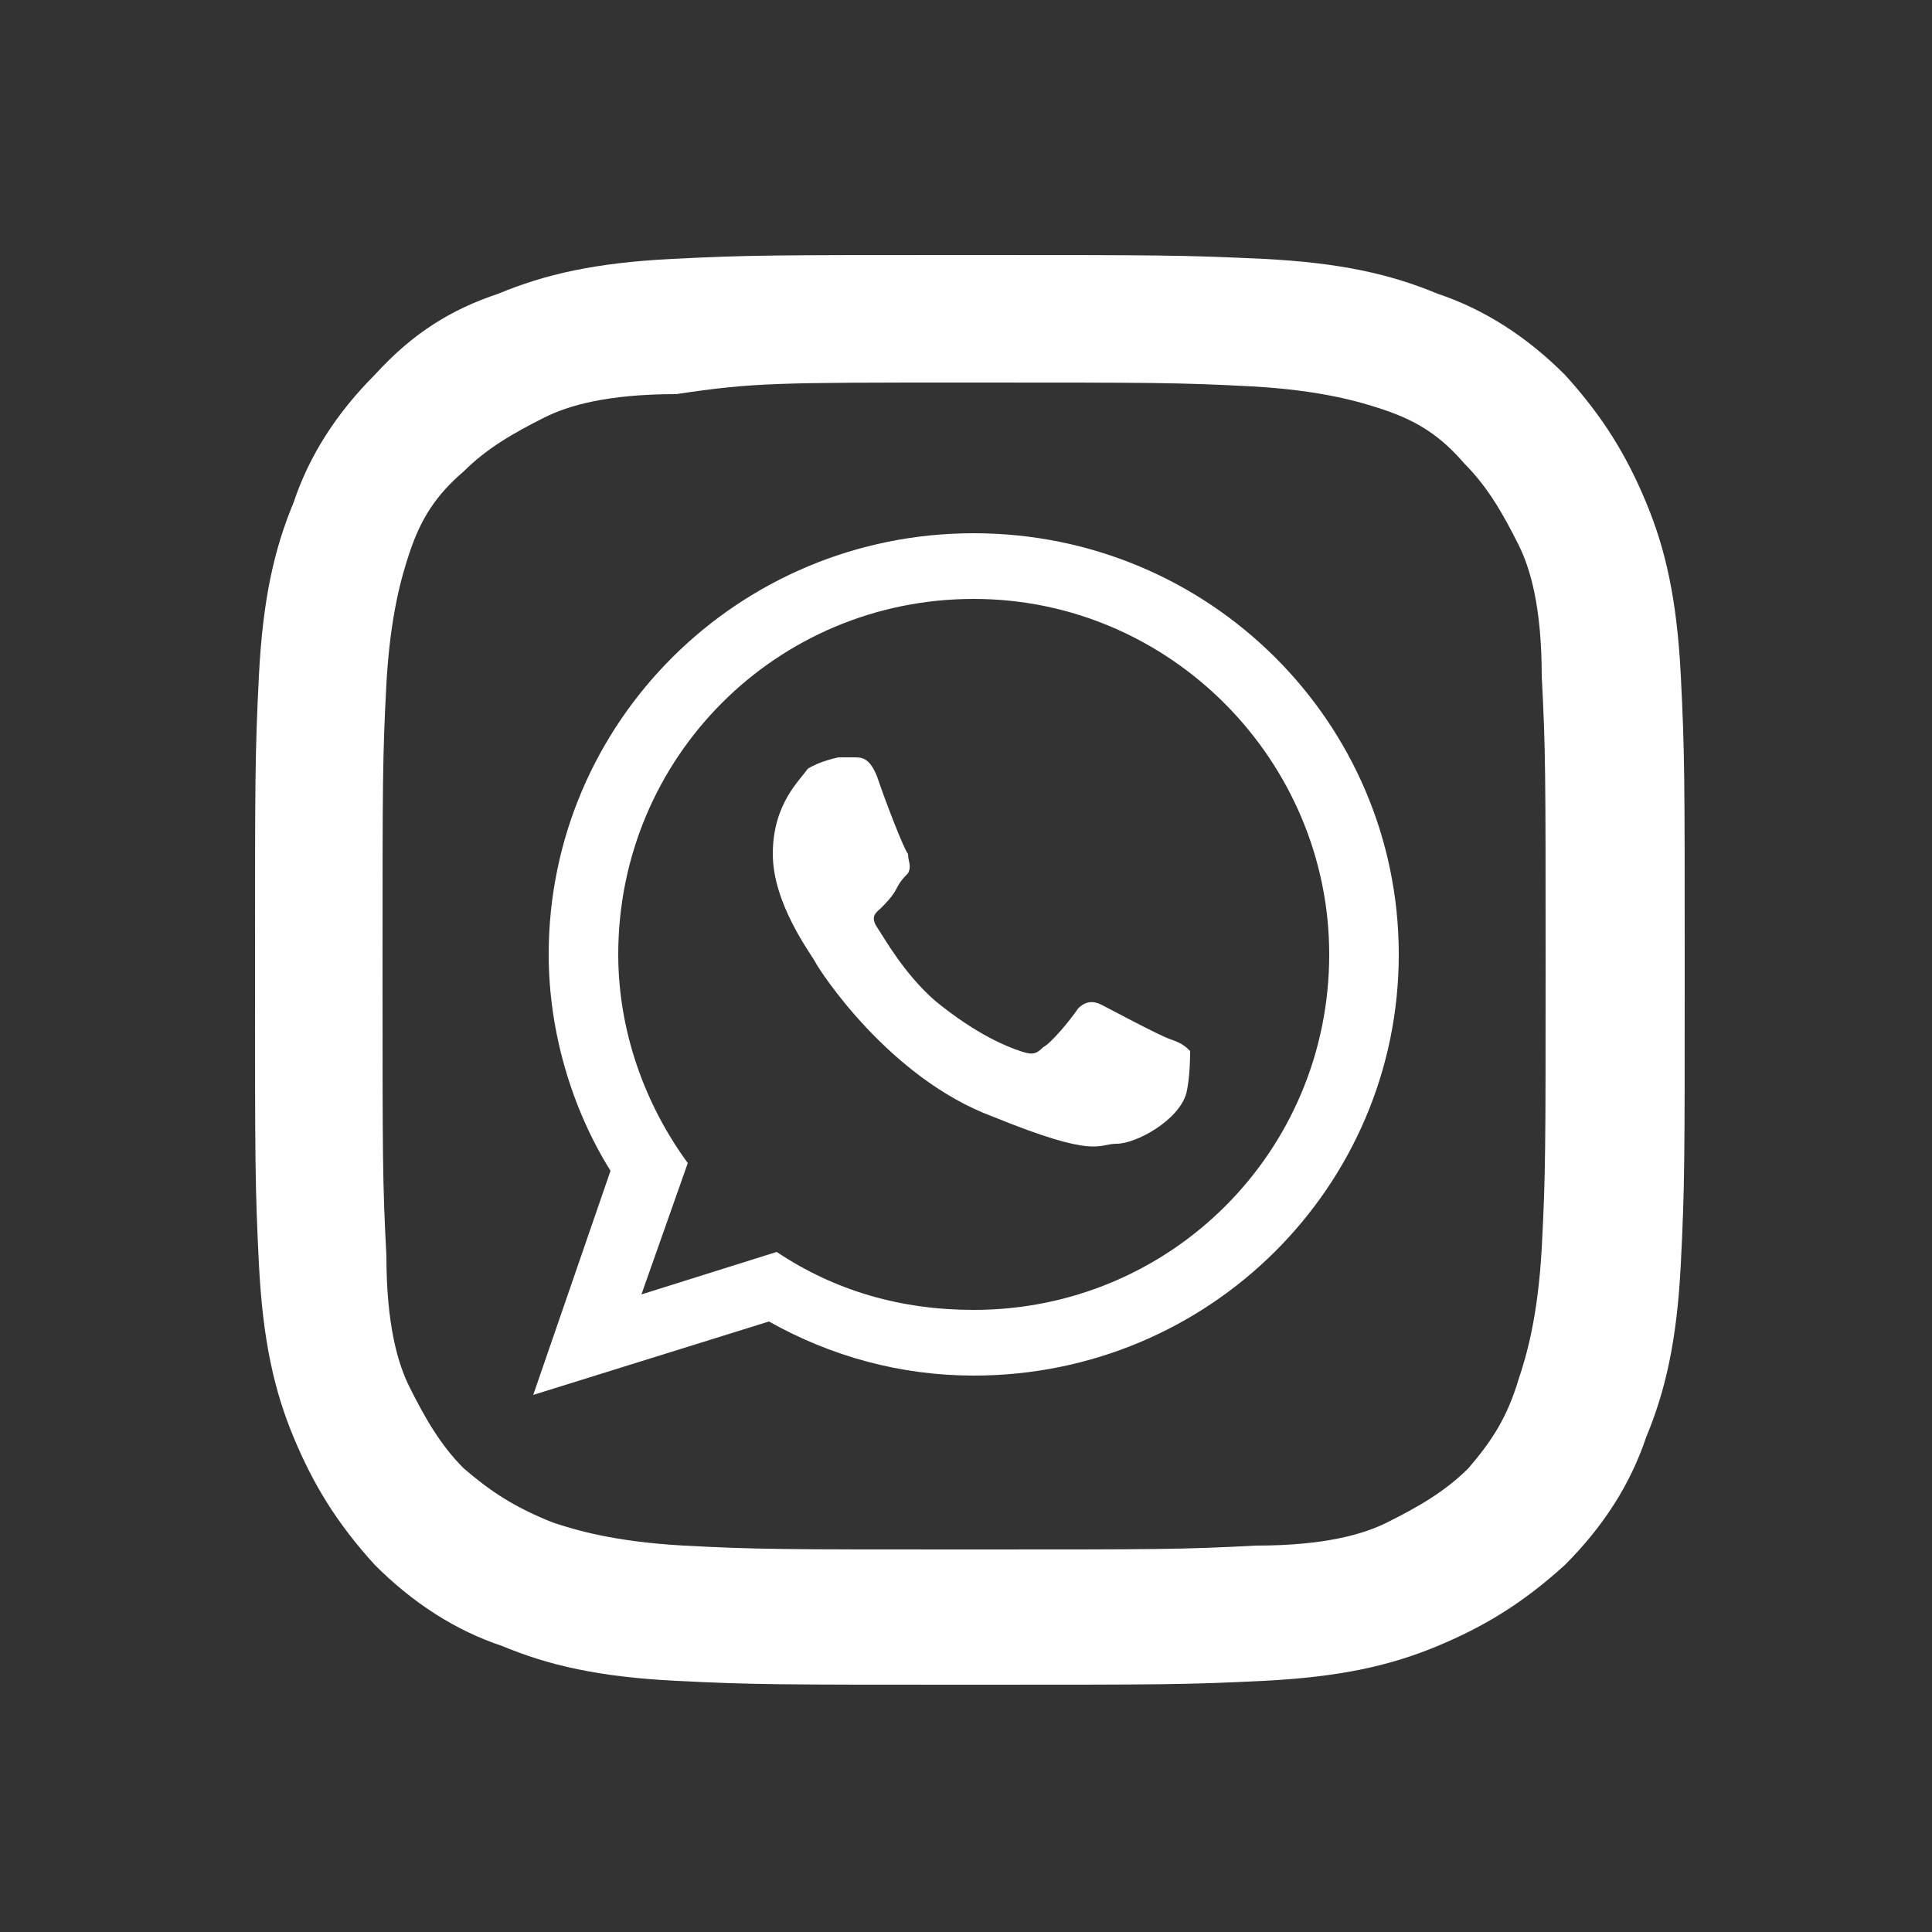 <?xml version="1.0" encoding="utf-8"?>
<!-- Generator: Adobe Illustrator 24.1.0, SVG Export Plug-In . SVG Version: 6.00 Build 0)  -->
<svg version="1.1" id="Capa_1" xmlns="http://www.w3.org/2000/svg" xmlns:xlink="http://www.w3.org/1999/xlink" x="0px" y="0px"
	 viewBox="0 0 50 50" style="enable-background:new 0 0 50 50;" xml:space="preserve">
<rect x="0" y="0" width="50" height="50" fill="#333333" stroke="none"/>
<style type="text/css">
	.st0{fill:#FFFFFF;}
	.st1{fill-rule:evenodd;clip-rule:evenodd;fill:#FFFFFF;}
</style>
<path id="XMLID_2398_" class="st0" d="M25,9.9c4.9,0,5.5,0,7.4,0.1c1.8,0.1,2.8,0.4,3.4,0.6c0.9,0.3,1.5,0.7,2.1,1.4
	c0.6,0.6,1,1.3,1.4,2.1c0.3,0.6,0.6,1.6,0.6,3.4C40,19.4,40,20,40,24.9s0,5.5-0.1,7.4c-0.1,1.8-0.4,2.8-0.6,3.4
	c-0.3,1-0.7,1.6-1.3,2.3c-0.6,0.6-1.3,1-2.1,1.4c-0.6,0.3-1.6,0.6-3.4,0.6c-1.9,0.1-2.5,0.1-7.4,0.1s-5.5,0-7.4-0.1
	c-1.8-0.1-2.8-0.4-3.4-0.6c-1-0.4-1.6-0.8-2.3-1.4c-0.6-0.6-1-1.3-1.4-2.1c-0.3-0.6-0.6-1.6-0.6-3.4c-0.1-1.9-0.1-2.5-0.1-7.4
	s0-5.5,0.1-7.4c0.1-1.8,0.4-2.8,0.6-3.4c0.3-0.9,0.7-1.5,1.4-2.1c0.6-0.6,1.3-1,2.1-1.4c0.6-0.3,1.6-0.6,3.4-0.6
	C19.5,9.9,20.1,9.9,25,9.9 M25,6.6c-5,0-5.6,0-7.6,0.1s-3.3,0.4-4.5,0.9c-1.2,0.4-2.2,1-3.2,2.1c-1,1-1.7,2.1-2.1,3.3
	c-0.5,1.2-0.8,2.5-0.9,4.5s-0.1,2.6-0.1,7.6s0,5.6,0.1,7.6s0.4,3.3,0.9,4.5s1.1,2.2,2.1,3.3c1,1,2.1,1.7,3.3,2.1
	c1.2,0.5,2.5,0.8,4.5,0.9c2,0.1,2.6,0.1,7.6,0.1s5.6,0,7.6-0.1s3.3-0.4,4.5-0.9s2.2-1.1,3.3-2.1c1-1,1.7-2.1,2.1-3.3
	c0.5-1.2,0.8-2.5,0.9-4.5c0.1-2,0.1-2.6,0.1-7.6s0-5.6-0.1-7.6s-0.4-3.3-0.9-4.5s-1.1-2.2-2.1-3.3c-1-1-2.1-1.7-3.3-2.1
	c-1.2-0.5-2.5-0.8-4.5-0.9C30.6,6.6,30,6.6,25,6.6"/>
<g>
	<g>
		<path class="st1" d="M36.2,24.7c0,6-4.9,10.9-11,10.9c-1.9,0-3.7-0.5-5.3-1.4l-6.1,1.9l2-5.8c-1-1.6-1.6-3.6-1.6-5.6
			c0-6,4.9-10.9,11-10.9C31.3,13.8,36.2,18.7,36.2,24.7L36.2,24.7z M25.2,15.5c-5.1,0-9.2,4.1-9.2,9.2c0,2,0.7,3.9,1.8,5.4l-1.2,3.4
			l3.5-1.1c1.5,1,3.2,1.5,5.1,1.5c5.1,0,9.2-4.1,9.2-9.2C34.4,19.7,30.3,15.5,25.2,15.5L25.2,15.5z M30.8,27.2
			c-0.1-0.1-0.2-0.2-0.5-0.3c-0.3-0.1-1.6-0.8-1.8-0.9c-0.2-0.1-0.4-0.1-0.6,0.1c-0.2,0.3-0.7,0.9-0.9,1c-0.2,0.2-0.3,0.2-0.6,0.1
			c-0.3-0.1-1.1-0.4-2.2-1.3c-0.8-0.7-1.3-1.6-1.5-1.9c-0.2-0.3,0-0.4,0.1-0.5c0.1-0.1,0.3-0.3,0.4-0.5c0.1-0.2,0.2-0.3,0.3-0.4
			c0.1-0.2,0-0.3,0-0.5c-0.1-0.1-0.6-1.4-0.8-2c-0.2-0.5-0.4-0.5-0.6-0.5c-0.2,0-0.4,0-0.4,0s-0.5,0.1-0.8,0.3
			c-0.2,0.3-0.9,0.9-0.9,2.2c0,1.3,1,2.6,1.1,2.8c0.1,0.2,1.9,3,4.6,4c2.7,1.1,2.7,0.7,3.2,0.7c0.5,0,1.6-0.6,1.8-1.3
			C30.8,27.9,30.8,27.3,30.8,27.2L30.8,27.2z M30.8,27.2"/>
	</g>
</g>
</svg>
